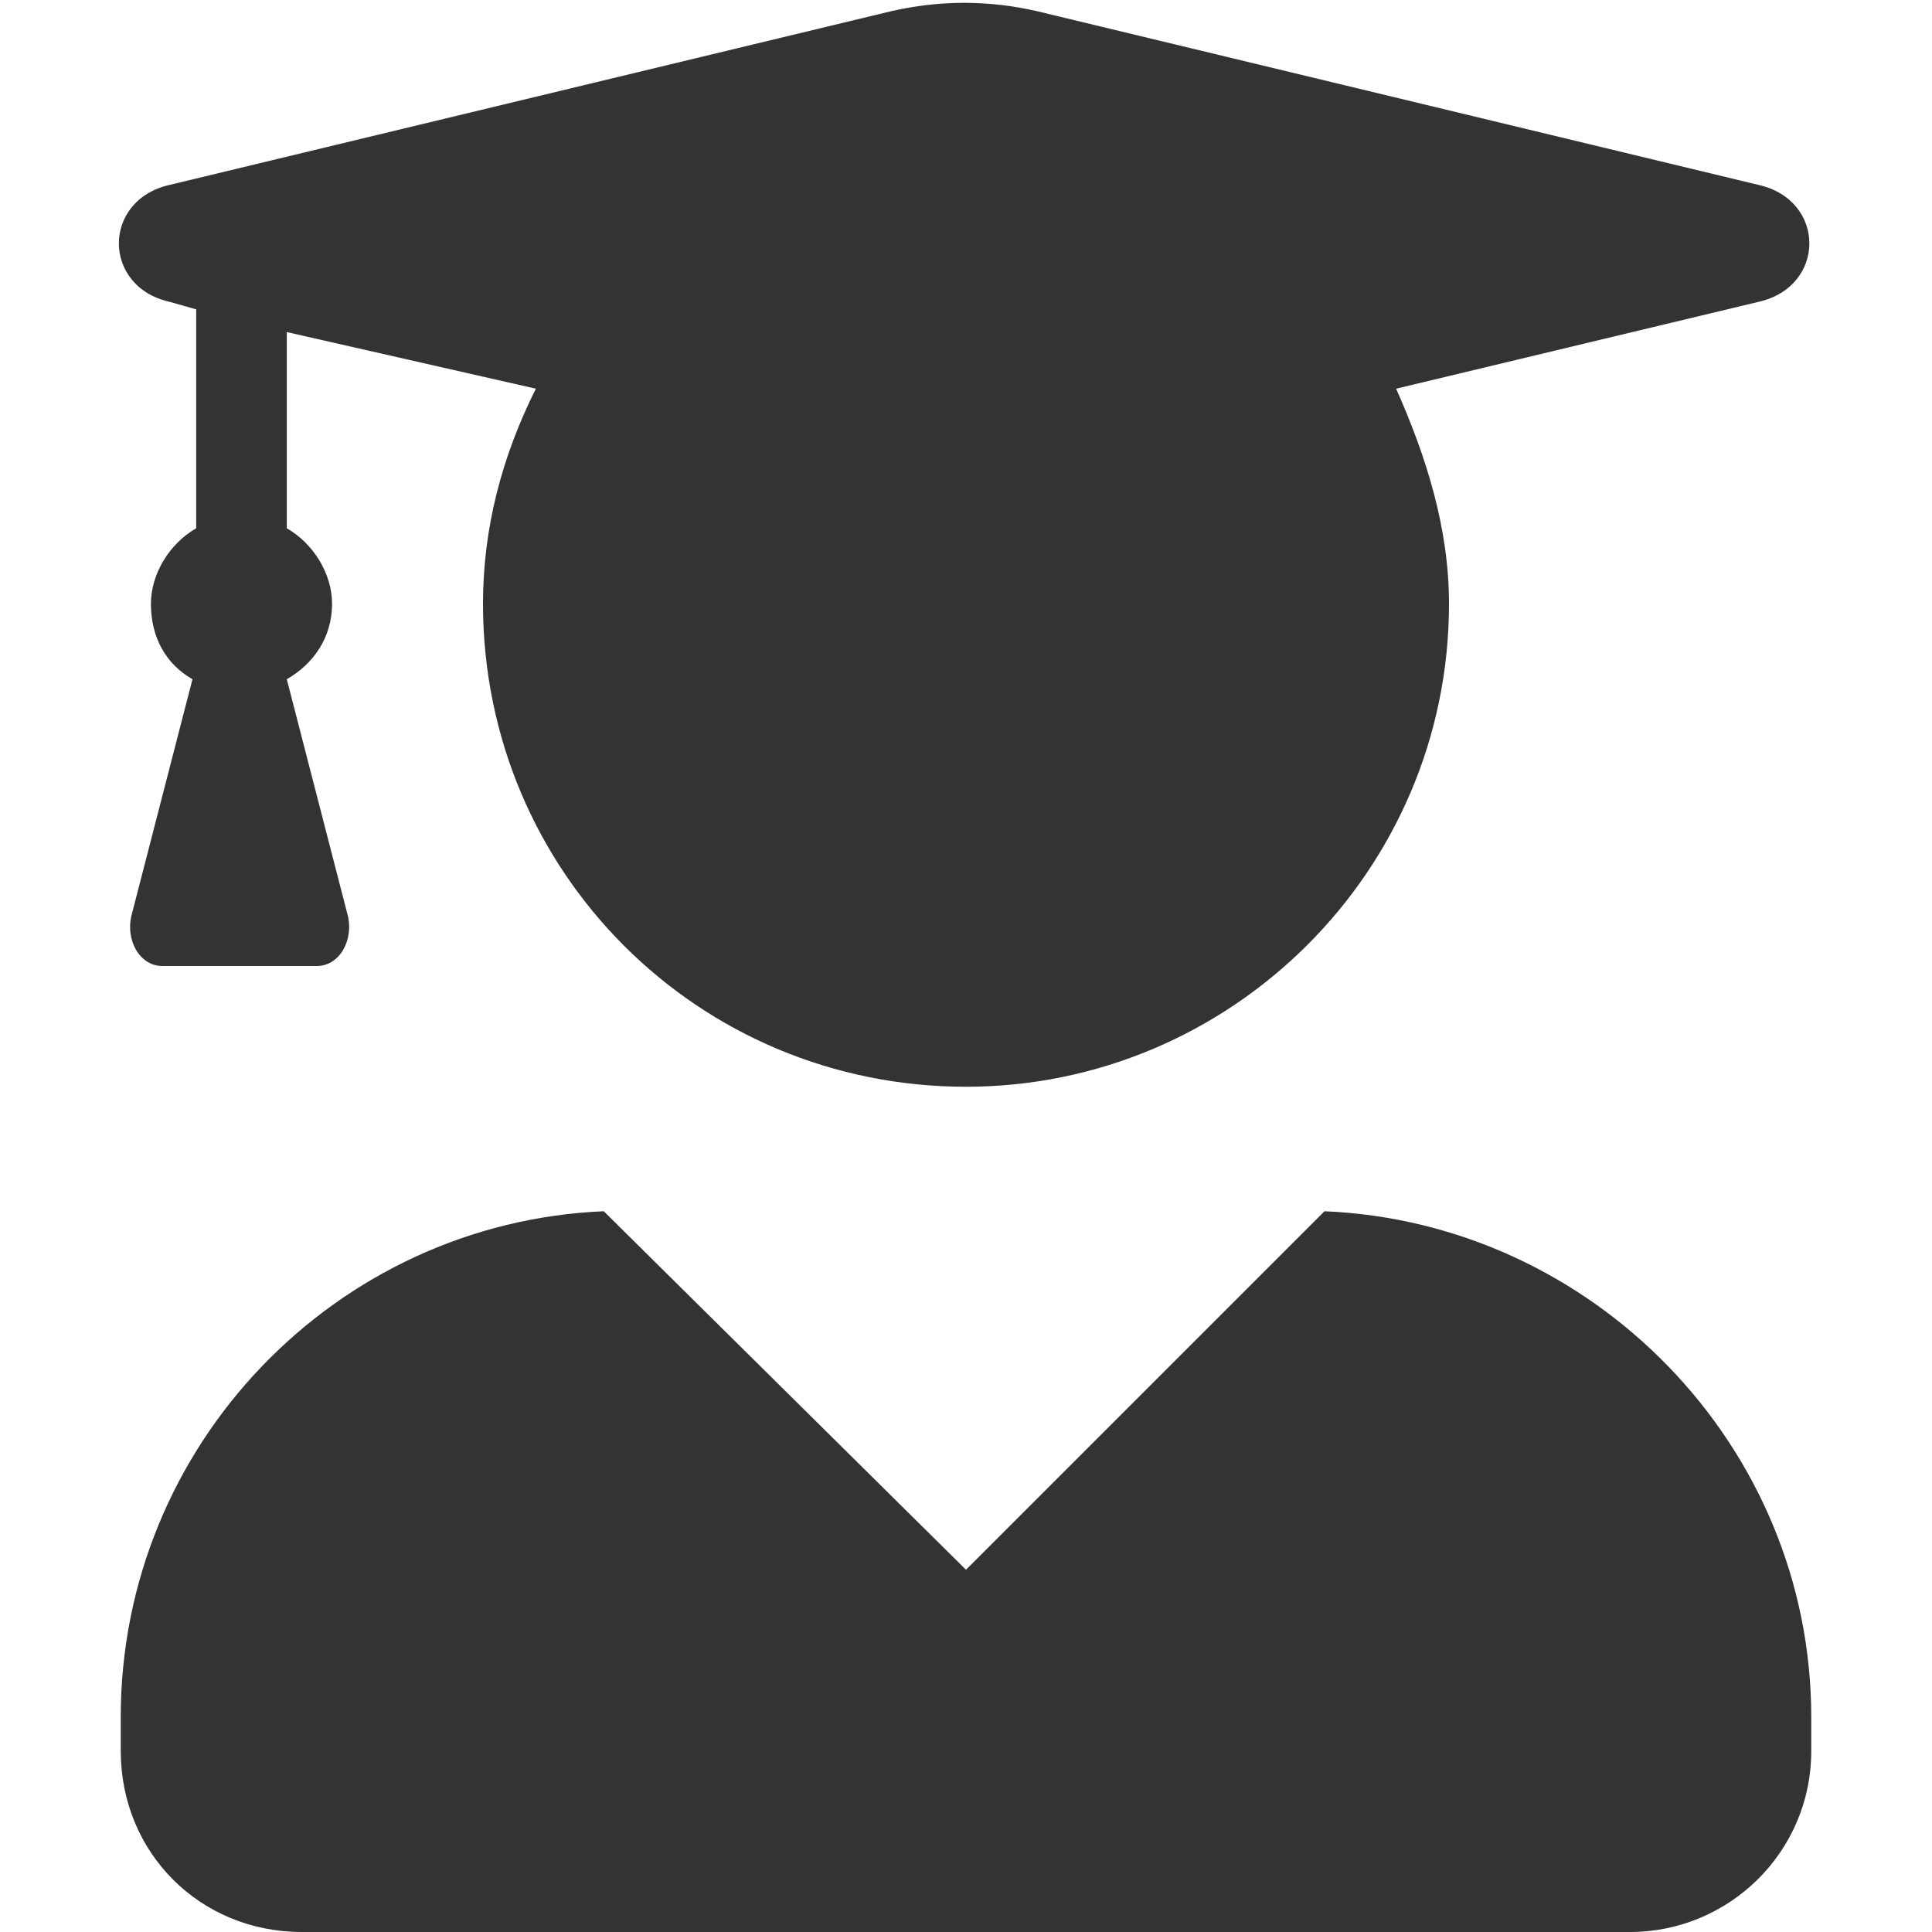 <svg width="16" height="16" viewBox="0 0 16 16" fill="none" xmlns="http://www.w3.org/2000/svg">
<path d="M10.969 10.031L8 13L5 10.031C2.781 10.125 1 11.969 1 14.219V14.5C1 15.344 1.656 16 2.5 16H13.5C14.312 16 15 15.344 15 14.5V14.219C15 11.969 13.188 10.125 10.969 10.031ZM1.406 2.5L1.625 2.562V4.375C1.406 4.5 1.25 4.75 1.25 5C1.25 5.281 1.375 5.5 1.594 5.625L1.094 7.562C1.031 7.781 1.156 8 1.344 8H2.625C2.812 8 2.938 7.781 2.875 7.562L2.375 5.625C2.594 5.5 2.75 5.281 2.75 5C2.75 4.75 2.594 4.5 2.375 4.375V2.75L4.438 3.219C4.156 3.781 4 4.375 4 5C4 7.219 5.781 9 8 9C10.188 9 12 7.219 12 5C12 4.375 11.812 3.781 11.562 3.219L14.562 2.5C15.125 2.375 15.125 1.656 14.562 1.531L8.594 0.094C8.188 0 7.781 0 7.375 0.094L1.406 1.531C0.844 1.656 0.844 2.375 1.406 2.5Z" fill="#333333"/>
</svg>
